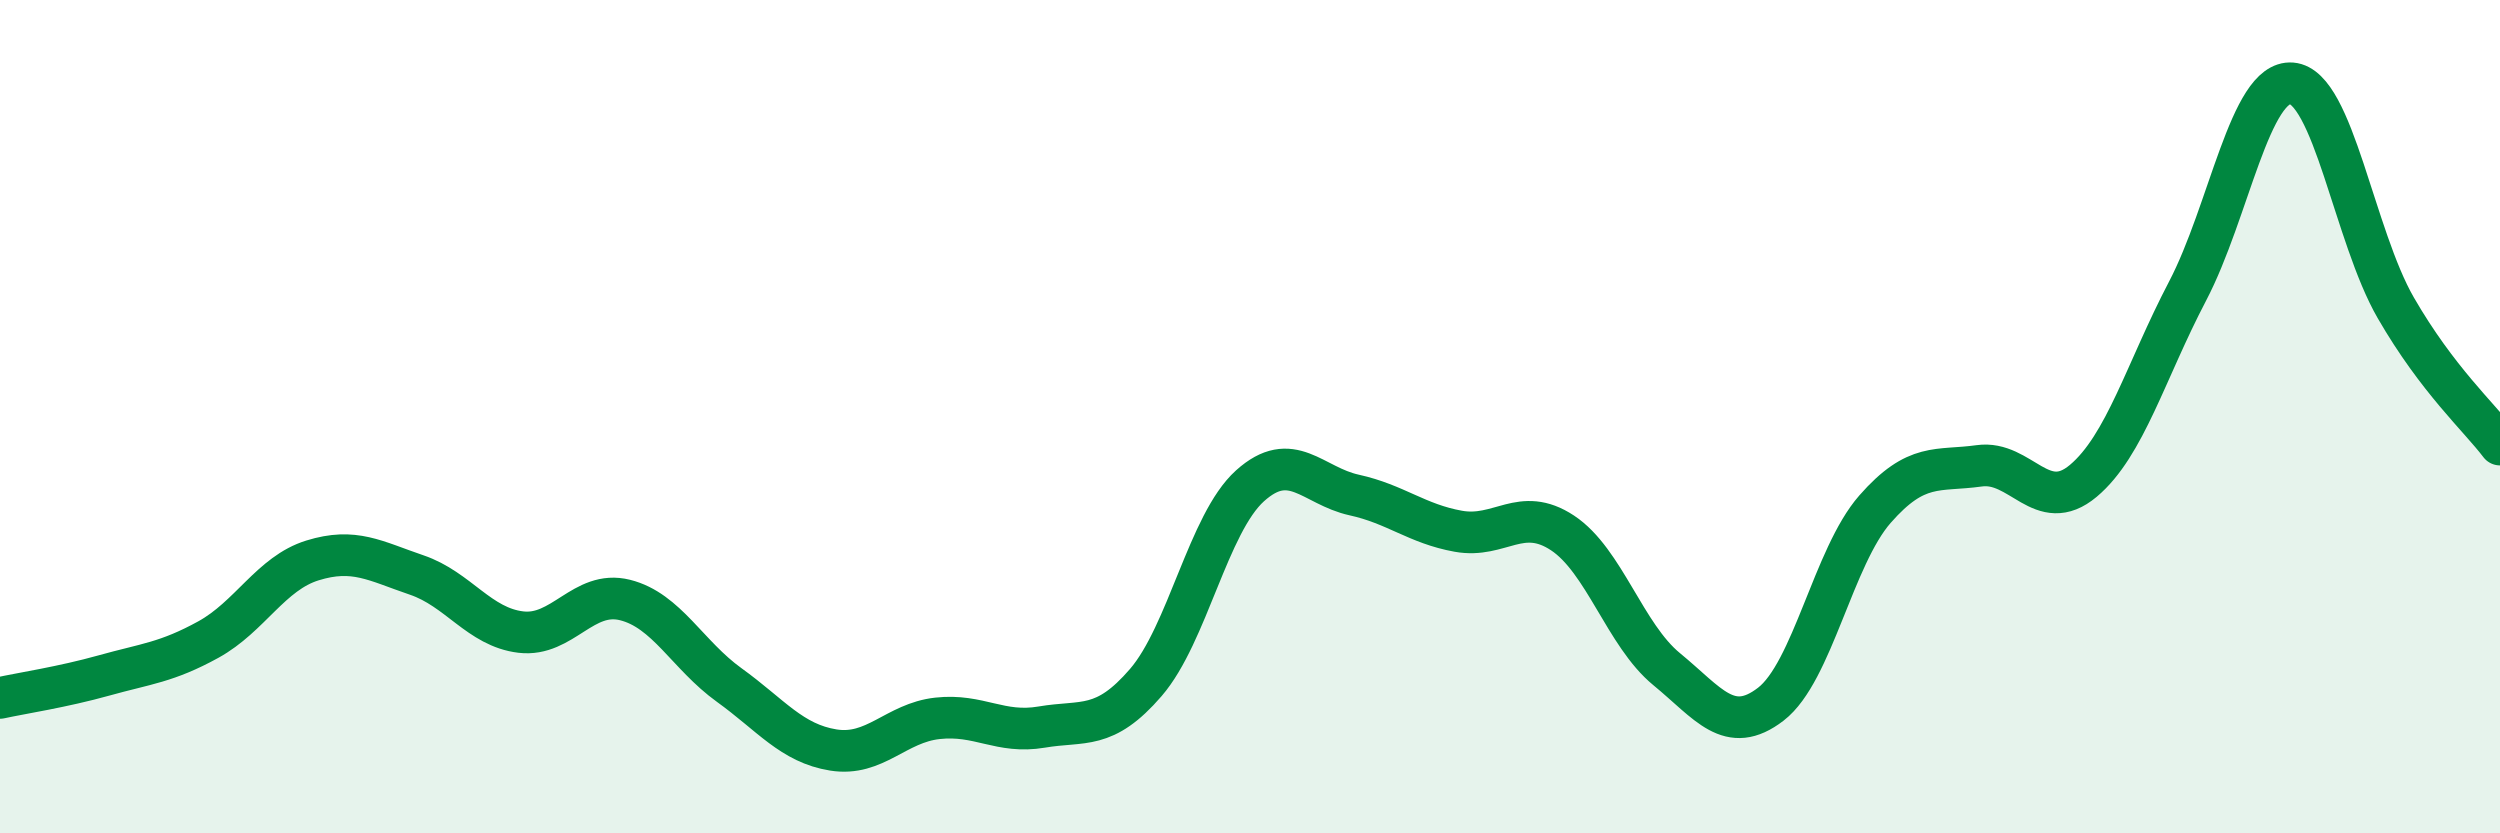 
    <svg width="60" height="20" viewBox="0 0 60 20" xmlns="http://www.w3.org/2000/svg">
      <path
        d="M 0,16.75 C 0.5,16.64 1.5,16.49 2.5,16.21 C 3.5,15.93 4,15.9 5,15.35 C 6,14.8 6.5,13.76 7.5,13.45 C 8.5,13.14 9,13.46 10,13.8 C 11,14.14 11.5,15.05 12.5,15.17 C 13.5,15.29 14,14.15 15,14.4 C 16,14.65 16.5,15.72 17.5,16.44 C 18.5,17.16 19,17.84 20,18 C 21,18.16 21.5,17.35 22.5,17.24 C 23.5,17.13 24,17.62 25,17.45 C 26,17.28 26.5,17.54 27.5,16.38 C 28.5,15.22 29,12.56 30,11.66 C 31,10.76 31.5,11.66 32.5,11.88 C 33.5,12.1 34,12.57 35,12.75 C 36,12.93 36.5,12.13 37.5,12.79 C 38.5,13.45 39,15.24 40,16.06 C 41,16.88 41.5,17.67 42.5,16.9 C 43.5,16.13 44,13.36 45,12.22 C 46,11.08 46.5,11.32 47.5,11.18 C 48.5,11.04 49,12.38 50,11.54 C 51,10.7 51.5,8.9 52.5,6.99 C 53.5,5.08 54,1.92 55,2 C 56,2.08 56.5,5.66 57.5,7.39 C 58.5,9.12 59.5,10.01 60,10.67L60 20L0 20Z"
        fill="#008740"
        opacity="0.1"
        stroke-linecap="round"
        stroke-linejoin="round"
      />
      <path
        d="M 0,16.75 C 0.5,16.64 1.5,16.49 2.5,16.21 C 3.5,15.93 4,15.9 5,15.35 C 6,14.8 6.5,13.76 7.5,13.45 C 8.5,13.14 9,13.46 10,13.8 C 11,14.14 11.5,15.05 12.5,15.17 C 13.5,15.29 14,14.15 15,14.4 C 16,14.65 16.5,15.72 17.5,16.44 C 18.5,17.16 19,17.84 20,18 C 21,18.16 21.5,17.35 22.5,17.24 C 23.5,17.13 24,17.62 25,17.45 C 26,17.28 26.5,17.54 27.5,16.38 C 28.5,15.22 29,12.56 30,11.66 C 31,10.76 31.5,11.66 32.5,11.88 C 33.5,12.1 34,12.57 35,12.75 C 36,12.93 36.5,12.13 37.5,12.79 C 38.5,13.45 39,15.24 40,16.06 C 41,16.88 41.5,17.67 42.5,16.9 C 43.5,16.13 44,13.36 45,12.22 C 46,11.08 46.5,11.32 47.5,11.18 C 48.5,11.04 49,12.38 50,11.54 C 51,10.7 51.5,8.9 52.5,6.99 C 53.5,5.08 54,1.92 55,2 C 56,2.08 56.5,5.66 57.5,7.39 C 58.5,9.12 59.5,10.01 60,10.67"
        stroke="#008740"
        stroke-width="1"
        fill="none"
        stroke-linecap="round"
        stroke-linejoin="round"
      />
    </svg>
  